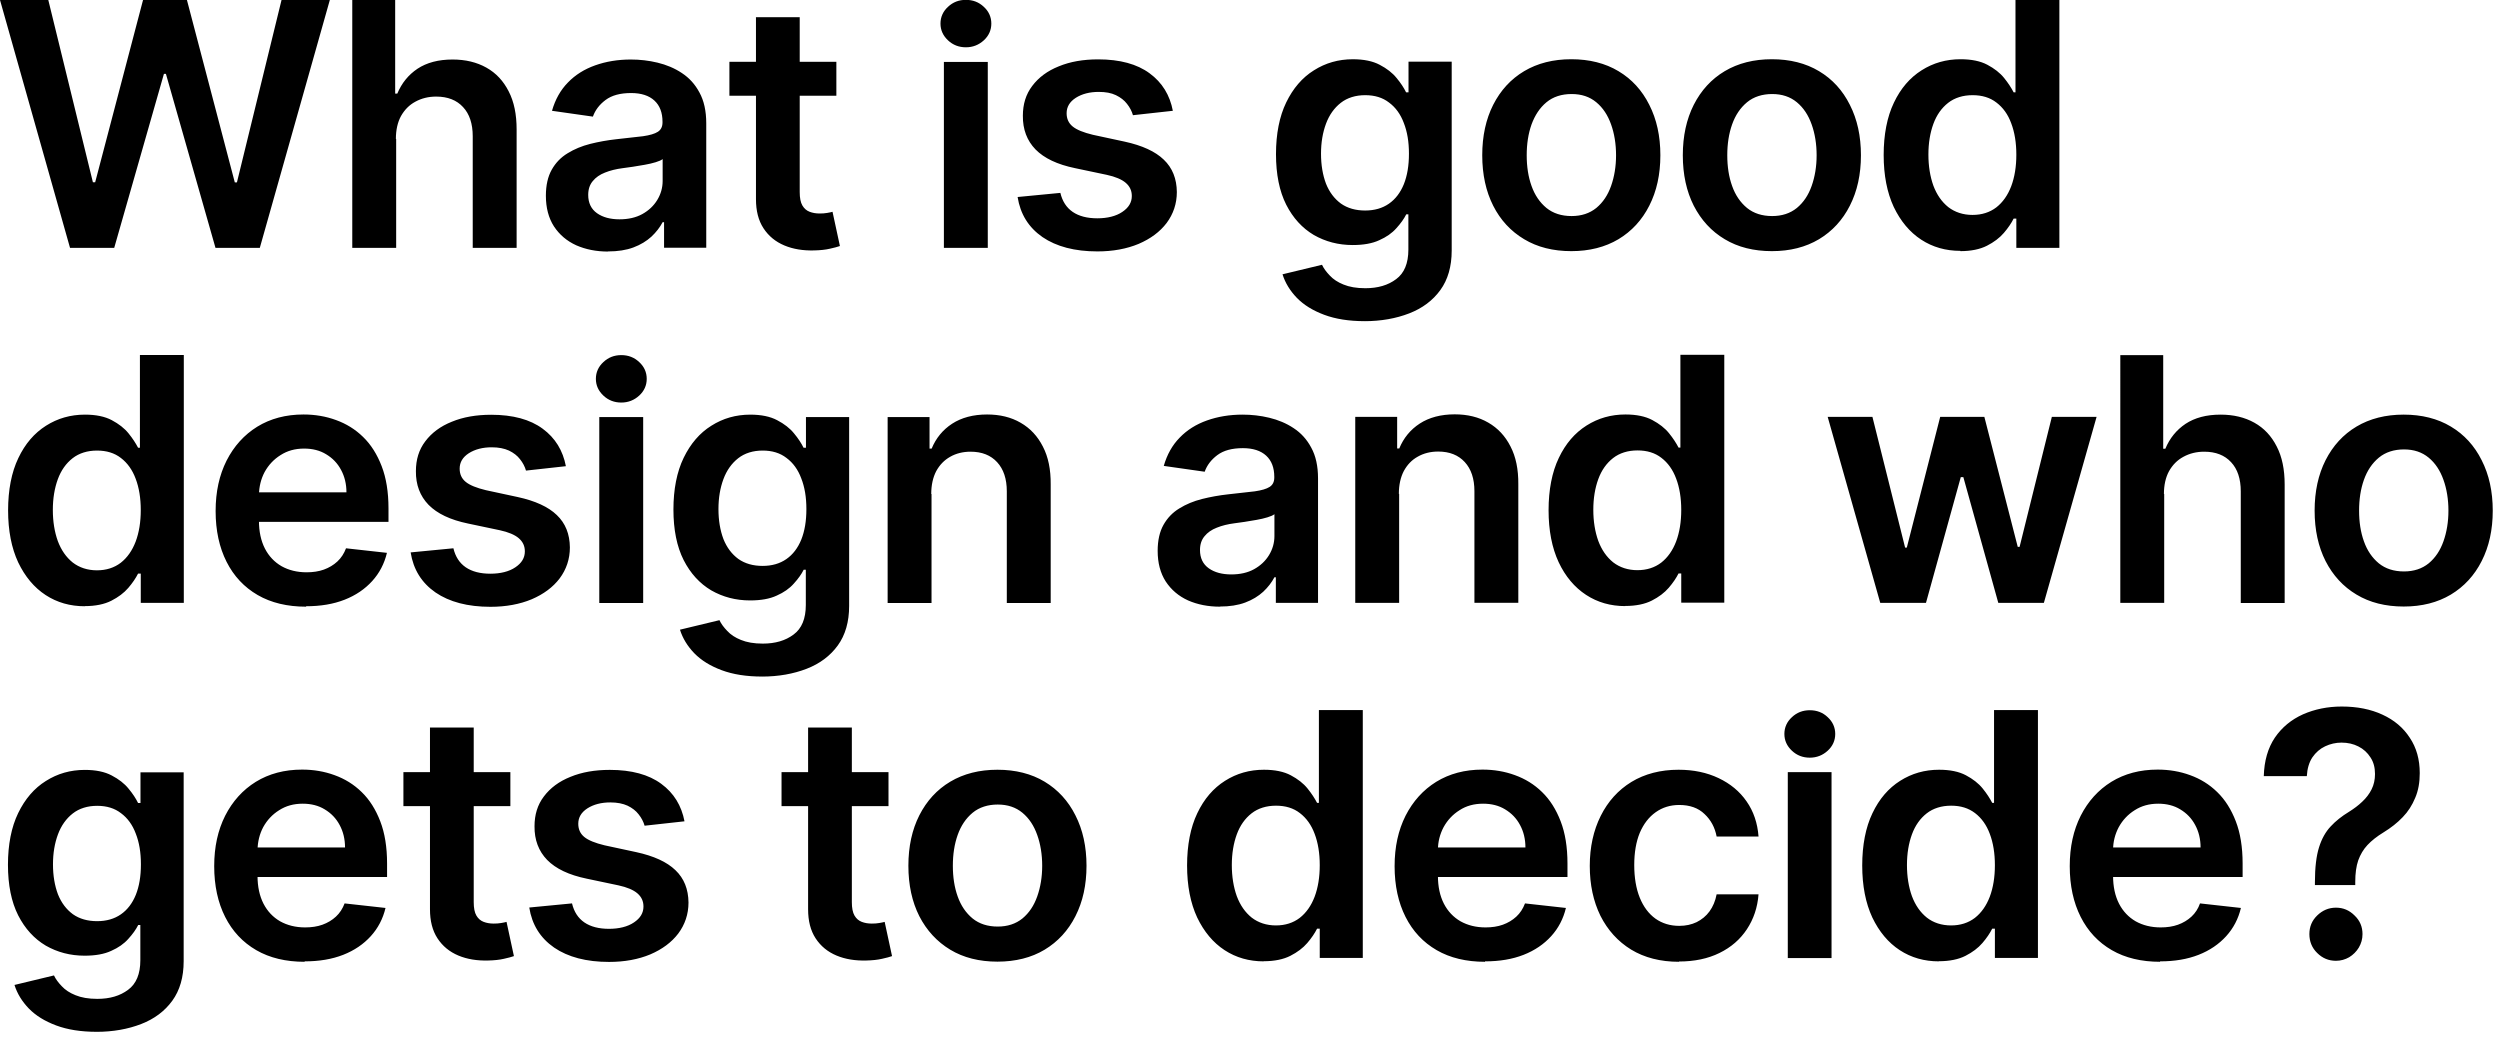 <?xml version="1.0" encoding="UTF-8"?><svg id="Layer_1" xmlns="http://www.w3.org/2000/svg" viewBox="0 0 176 73"><path d="M4.93,17.45L0,0H3.4l3.14,12.83h.16L10.07,0h3.09l3.37,12.84h.15L19.82,0h3.4l-4.93,17.45h-3.12l-3.49-12.25h-.14l-3.5,12.25h-3.12Zm22.96-7.67v7.67h-3.09V0h3.02V6.59h.15c.31-.74,.78-1.32,1.42-1.75,.65-.43,1.47-.65,2.47-.65,.91,0,1.7,.19,2.38,.57,.68,.38,1.2,.94,1.57,1.67,.38,.73,.56,1.63,.56,2.68v8.34h-3.09v-7.86c0-.88-.23-1.57-.68-2.05-.45-.49-1.08-.74-1.89-.74-.55,0-1.03,.12-1.47,.36-.43,.23-.76,.57-1.01,1.01-.24,.44-.36,.98-.36,1.61Zm14.92,7.93c-.83,0-1.58-.15-2.24-.44-.66-.3-1.18-.74-1.57-1.33-.38-.59-.57-1.31-.57-2.16,0-.74,.14-1.35,.41-1.83,.27-.48,.64-.87,1.12-1.16,.47-.29,1-.51,1.59-.66,.6-.15,1.21-.26,1.85-.33,.77-.08,1.39-.15,1.87-.21,.48-.07,.82-.17,1.04-.31,.22-.14,.33-.36,.33-.66v-.05c0-.64-.19-1.14-.57-1.49s-.93-.53-1.64-.53c-.76,0-1.36,.16-1.8,.49-.44,.33-.73,.72-.89,1.17l-2.88-.41c.23-.8,.6-1.46,1.12-1.99,.52-.54,1.16-.94,1.92-1.21,.76-.27,1.59-.41,2.51-.41,.63,0,1.26,.07,1.88,.22,.62,.15,1.2,.39,1.71,.73,.52,.34,.93,.79,1.24,1.37,.32,.58,.48,1.3,.48,2.17v8.76h-2.97v-1.8h-.1c-.19,.36-.45,.7-.79,1.02-.34,.31-.76,.57-1.27,.76-.51,.19-1.1,.28-1.78,.28Zm.8-2.27c.62,0,1.16-.12,1.61-.37,.45-.25,.8-.58,1.05-.99,.25-.41,.38-.86,.38-1.34v-1.54c-.1,.08-.26,.15-.49,.22-.23,.07-.48,.13-.77,.18-.28,.05-.57,.1-.84,.14-.28,.04-.52,.07-.72,.1-.46,.06-.87,.16-1.24,.31-.36,.14-.65,.34-.86,.6-.21,.25-.32,.57-.32,.97,0,.57,.21,1,.62,1.29,.41,.29,.94,.43,1.59,.43Zm15.27-11.09v2.39h-7.53v-2.39h7.53Zm-5.67-3.14h3.09V13.52c0,.41,.06,.73,.19,.95,.13,.22,.3,.36,.51,.44,.21,.08,.44,.12,.7,.12,.19,0,.37-.01,.53-.04,.16-.03,.29-.05,.38-.08l.52,2.41c-.16,.06-.4,.12-.71,.19-.3,.07-.67,.11-1.11,.12-.77,.02-1.47-.09-2.09-.35-.62-.26-1.11-.66-1.47-1.21-.36-.55-.53-1.23-.53-2.05V1.23Zm13.24,16.23V4.36h3.09v13.09h-3.09Zm1.55-14.11c-.49,0-.91-.16-1.26-.49-.35-.33-.53-.72-.53-1.18s.18-.86,.53-1.18c.35-.33,.77-.49,1.26-.49s.91,.16,1.26,.49c.35,.32,.53,.72,.53,1.18s-.18,.86-.53,1.18c-.35,.32-.77,.49-1.26,.49Zm14.57,4.47l-2.81,.31c-.08-.28-.22-.55-.42-.8-.19-.25-.45-.45-.78-.61s-.73-.23-1.21-.23c-.64,0-1.18,.14-1.62,.42-.43,.28-.64,.64-.64,1.08,0,.38,.13,.69,.42,.93,.29,.24,.77,.43,1.43,.59l2.23,.48c1.24,.27,2.16,.69,2.76,1.27,.61,.58,.91,1.34,.92,2.28,0,.82-.25,1.55-.72,2.18-.47,.62-1.13,1.11-1.97,1.47-.84,.35-1.81,.53-2.9,.53-1.6,0-2.89-.34-3.87-1.01-.98-.68-1.56-1.62-1.75-2.82l3.01-.29c.14,.59,.43,1.04,.87,1.34,.44,.3,1.02,.45,1.73,.45s1.32-.15,1.76-.45c.45-.3,.67-.67,.67-1.12,0-.38-.14-.68-.43-.93-.28-.24-.73-.43-1.33-.56l-2.23-.47c-1.26-.26-2.18-.7-2.79-1.32-.6-.62-.9-1.41-.89-2.37,0-.81,.21-1.51,.66-2.1,.45-.6,1.07-1.06,1.87-1.38,.8-.33,1.72-.49,2.77-.49,1.53,0,2.74,.33,3.62,.98,.89,.65,1.43,1.54,1.64,2.65Zm13.51,14.81c-1.11,0-2.06-.15-2.86-.45-.8-.3-1.43-.69-1.92-1.19-.48-.5-.82-1.05-1.01-1.66l2.78-.67c.12,.26,.31,.51,.55,.76,.24,.26,.56,.47,.96,.63,.41,.17,.92,.26,1.54,.26,.88,0,1.6-.21,2.17-.64,.57-.42,.86-1.11,.86-2.08v-2.48h-.15c-.16,.32-.39,.64-.7,.98-.3,.34-.7,.62-1.2,.84-.49,.23-1.12,.34-1.87,.34-1.01,0-1.92-.24-2.74-.71-.81-.48-1.46-1.19-1.94-2.13-.48-.95-.72-2.14-.72-3.56s.24-2.65,.72-3.64c.48-.99,1.13-1.75,1.95-2.26,.82-.52,1.73-.78,2.74-.78,.77,0,1.4,.13,1.89,.39,.5,.26,.9,.57,1.19,.93,.3,.36,.52,.7,.67,1.01h.17v-2.16h3.04v13.3c0,1.12-.27,2.05-.8,2.78-.53,.73-1.26,1.28-2.19,1.64-.93,.36-1.98,.55-3.15,.55Zm.03-7.79c.65,0,1.21-.16,1.67-.48,.46-.32,.81-.78,1.05-1.37,.24-.6,.36-1.31,.36-2.15s-.12-1.55-.36-2.16c-.23-.62-.58-1.1-1.04-1.44-.45-.35-1.01-.52-1.68-.52s-1.26,.18-1.72,.54c-.46,.36-.81,.85-1.04,1.47-.23,.62-.35,1.32-.35,2.11s.12,1.5,.35,2.11c.24,.6,.59,1.06,1.05,1.4,.47,.33,1.04,.49,1.71,.49Zm14.51,2.86c-1.28,0-2.39-.28-3.32-.84-.94-.56-1.67-1.35-2.18-2.36-.51-1.01-.77-2.19-.77-3.55s.26-2.54,.77-3.55c.52-1.02,1.24-1.81,2.18-2.37,.94-.56,2.05-.84,3.32-.84s2.39,.28,3.32,.84c.94,.56,1.66,1.35,2.17,2.37,.52,1.02,.78,2.2,.78,3.55s-.26,2.53-.78,3.55c-.51,1.01-1.24,1.8-2.17,2.36-.94,.56-2.05,.84-3.32,.84Zm.02-2.47c.69,0,1.27-.19,1.74-.57,.47-.39,.81-.9,1.04-1.55,.23-.65,.35-1.37,.35-2.16s-.12-1.53-.35-2.17c-.23-.65-.57-1.17-1.04-1.56-.47-.39-1.04-.58-1.74-.58s-1.3,.19-1.77,.58c-.47,.39-.81,.91-1.05,1.56-.23,.65-.34,1.37-.34,2.17s.11,1.52,.34,2.16c.23,.65,.58,1.16,1.05,1.55,.47,.38,1.06,.57,1.77,.57Zm14.1,2.47c-1.28,0-2.39-.28-3.32-.84-.94-.56-1.66-1.35-2.18-2.36-.51-1.01-.77-2.19-.77-3.55s.26-2.54,.77-3.55c.52-1.02,1.24-1.81,2.18-2.37,.94-.56,2.05-.84,3.32-.84s2.39,.28,3.32,.84c.94,.56,1.66,1.35,2.17,2.37,.52,1.02,.78,2.2,.78,3.55s-.26,2.53-.78,3.55c-.51,1.01-1.24,1.8-2.17,2.36-.94,.56-2.04,.84-3.32,.84Zm.02-2.47c.69,0,1.27-.19,1.74-.57,.47-.39,.81-.9,1.04-1.55,.23-.65,.35-1.37,.35-2.16s-.12-1.53-.35-2.17c-.23-.65-.57-1.17-1.04-1.56-.47-.39-1.05-.58-1.74-.58s-1.3,.19-1.77,.58c-.47,.39-.82,.91-1.05,1.56-.23,.65-.34,1.37-.34,2.17s.11,1.52,.34,2.16c.23,.65,.58,1.16,1.05,1.55,.47,.38,1.06,.57,1.77,.57Zm13.25,2.45c-1.03,0-1.95-.26-2.76-.79-.81-.53-1.45-1.3-1.93-2.3-.47-1.01-.71-2.23-.71-3.66s.24-2.68,.72-3.68c.48-1.01,1.13-1.76,1.95-2.28,.82-.52,1.73-.78,2.74-.78,.77,0,1.4,.13,1.89,.39,.49,.26,.89,.57,1.18,.93,.29,.36,.51,.7,.67,1.01h.13V0h3.09V17.45h-3.03v-2.06h-.19c-.16,.32-.39,.66-.69,1.01-.3,.35-.7,.65-1.19,.9-.49,.25-1.12,.38-1.87,.38Zm.86-2.53c.65,0,1.21-.18,1.67-.53,.46-.36,.81-.86,1.05-1.49,.24-.64,.36-1.38,.36-2.22s-.12-1.58-.36-2.21c-.23-.63-.58-1.11-1.04-1.46-.45-.35-1.01-.52-1.68-.52s-1.26,.18-1.72,.54c-.46,.36-.81,.85-1.04,1.48-.23,.63-.35,1.35-.35,2.16s.12,1.55,.35,2.19c.24,.64,.59,1.14,1.05,1.51,.47,.36,1.04,.55,1.71,.55ZM5.97,42.68c-1.03,0-1.95-.26-2.76-.79s-1.45-1.3-1.93-2.3c-.47-1.01-.71-2.23-.71-3.66s.24-2.68,.72-3.68c.48-1.01,1.13-1.76,1.95-2.28,.82-.52,1.73-.78,2.74-.78,.77,0,1.4,.13,1.89,.39,.49,.26,.89,.57,1.18,.93,.29,.36,.51,.7,.67,1.01h.13v-6.53h3.09v17.45h-3.03v-2.06h-.19c-.16,.32-.39,.66-.69,1.01-.3,.35-.7,.65-1.19,.9s-1.12,.38-1.87,.38Zm.86-2.53c.65,0,1.21-.18,1.67-.53,.46-.36,.81-.86,1.05-1.49,.24-.64,.36-1.38,.36-2.22s-.12-1.58-.36-2.21c-.23-.62-.58-1.11-1.04-1.46-.45-.35-1.01-.52-1.68-.52s-1.26,.18-1.72,.54c-.46,.36-.81,.85-1.04,1.48-.23,.63-.35,1.35-.35,2.16s.12,1.55,.35,2.19c.24,.64,.59,1.14,1.05,1.51,.47,.36,1.04,.55,1.71,.55Zm14.71,2.56c-1.31,0-2.45-.27-3.4-.82-.95-.55-1.68-1.33-2.19-2.34-.51-1.01-.77-2.2-.77-3.57s.26-2.53,.77-3.55c.52-1.02,1.24-1.82,2.16-2.39,.93-.57,2.01-.86,3.26-.86,.81,0,1.57,.13,2.28,.39,.72,.26,1.36,.65,1.91,1.19,.56,.54,.99,1.23,1.31,2.06,.32,.83,.48,1.82,.48,2.97v.95h-10.73v-2.08h7.77c0-.59-.13-1.12-.38-1.58-.25-.47-.6-.83-1.05-1.1-.44-.27-.96-.4-1.55-.4-.63,0-1.18,.15-1.66,.46-.48,.3-.85,.7-1.12,1.19-.26,.49-.39,1.03-.4,1.61v1.82c0,.76,.14,1.41,.42,1.96,.28,.54,.67,.95,1.17,1.24,.5,.28,1.09,.43,1.76,.43,.45,0,.86-.06,1.22-.19,.36-.13,.68-.32,.95-.57,.27-.25,.47-.56,.61-.93l2.88,.32c-.18,.76-.53,1.43-1.04,1.99-.51,.56-1.15,1-1.94,1.31-.79,.31-1.69,.46-2.71,.46Zm18.3-9.89l-2.81,.31c-.08-.28-.22-.55-.42-.8-.19-.25-.45-.45-.78-.61-.33-.15-.73-.23-1.21-.23-.64,0-1.18,.14-1.62,.42-.43,.28-.64,.64-.64,1.08,0,.38,.13,.69,.42,.93,.29,.24,.77,.43,1.43,.59l2.23,.48c1.24,.27,2.16,.69,2.76,1.27,.61,.58,.91,1.34,.92,2.28,0,.82-.25,1.55-.72,2.18-.47,.62-1.13,1.11-1.97,1.47-.84,.35-1.81,.53-2.9,.53-1.6,0-2.89-.34-3.87-1.01-.98-.68-1.56-1.62-1.75-2.82l3.01-.29c.14,.59,.43,1.04,.87,1.34,.44,.3,1.02,.45,1.73,.45s1.32-.15,1.76-.45c.45-.3,.67-.67,.67-1.12,0-.38-.14-.68-.43-.93-.28-.24-.73-.43-1.33-.56l-2.23-.47c-1.26-.26-2.18-.7-2.79-1.32-.6-.62-.9-1.41-.89-2.37,0-.81,.21-1.51,.66-2.1,.45-.6,1.07-1.06,1.87-1.38,.8-.33,1.72-.49,2.77-.49,1.53,0,2.74,.33,3.62,.98,.89,.65,1.43,1.54,1.64,2.65Zm2.35,9.63v-13.09h3.09v13.09h-3.09Zm1.55-14.11c-.49,0-.91-.16-1.26-.49-.35-.33-.53-.72-.53-1.18s.18-.86,.53-1.18c.35-.33,.77-.49,1.26-.49s.91,.16,1.26,.49c.35,.32,.53,.72,.53,1.18s-.18,.86-.53,1.18c-.35,.32-.77,.49-1.26,.49Zm9.92,19.29c-1.11,0-2.06-.15-2.86-.45-.8-.3-1.43-.69-1.92-1.19-.48-.5-.82-1.05-1.01-1.66l2.78-.67c.12,.26,.31,.51,.55,.76,.24,.26,.56,.47,.96,.63,.41,.17,.92,.26,1.54,.26,.88,0,1.6-.21,2.17-.64,.57-.42,.86-1.11,.86-2.08v-2.48h-.15c-.16,.32-.39,.64-.7,.98-.3,.34-.7,.62-1.2,.84-.49,.23-1.12,.34-1.87,.34-1.01,0-1.92-.24-2.74-.71-.81-.48-1.46-1.19-1.94-2.13-.48-.95-.72-2.14-.72-3.56s.24-2.65,.72-3.64c.48-.99,1.13-1.75,1.95-2.26,.82-.52,1.73-.78,2.74-.78,.77,0,1.4,.13,1.89,.39,.5,.26,.9,.57,1.19,.93,.3,.36,.52,.7,.67,1.01h.17v-2.16h3.04v13.3c0,1.12-.27,2.05-.8,2.78-.53,.73-1.26,1.28-2.19,1.64-.93,.36-1.98,.55-3.15,.55Zm.03-7.79c.65,0,1.21-.16,1.67-.48,.46-.32,.81-.78,1.05-1.37,.24-.6,.36-1.31,.36-2.15s-.12-1.55-.36-2.16c-.23-.62-.58-1.1-1.04-1.44-.45-.35-1.01-.52-1.68-.52s-1.26,.18-1.72,.54c-.46,.36-.81,.85-1.04,1.47-.23,.62-.35,1.32-.35,2.11s.12,1.5,.35,2.11c.24,.6,.59,1.06,1.05,1.4,.47,.33,1.04,.49,1.71,.49Zm11.89-5.06v7.67h-3.09v-13.09h2.95v2.22h.15c.3-.73,.78-1.32,1.44-1.75,.66-.43,1.49-.65,2.46-.65,.9,0,1.69,.19,2.36,.58,.68,.39,1.2,.95,1.57,1.68,.38,.73,.56,1.62,.55,2.67v8.34h-3.09v-7.86c0-.88-.23-1.56-.68-2.05-.45-.49-1.07-.74-1.87-.74-.54,0-1.02,.12-1.44,.36-.41,.23-.74,.57-.98,1.01-.23,.44-.35,.98-.35,1.61Zm20.3,7.93c-.83,0-1.58-.15-2.24-.44-.66-.3-1.18-.74-1.57-1.33-.38-.59-.57-1.31-.57-2.16,0-.74,.14-1.35,.41-1.83,.27-.48,.64-.87,1.12-1.16,.47-.29,1-.51,1.59-.66,.6-.15,1.21-.26,1.85-.33,.77-.08,1.39-.15,1.87-.21,.48-.07,.82-.17,1.04-.31,.22-.14,.33-.36,.33-.66v-.05c0-.64-.19-1.14-.57-1.49-.38-.35-.93-.53-1.64-.53-.76,0-1.36,.16-1.8,.49-.44,.33-.73,.72-.89,1.17l-2.88-.41c.23-.8,.6-1.46,1.12-1.99,.52-.54,1.16-.94,1.92-1.21,.76-.27,1.59-.41,2.51-.41,.63,0,1.26,.07,1.88,.22,.62,.15,1.2,.39,1.71,.73,.52,.34,.93,.79,1.24,1.37,.32,.58,.48,1.3,.48,2.17v8.76h-2.97v-1.8h-.1c-.19,.36-.45,.7-.79,1.02-.34,.31-.76,.57-1.27,.76-.51,.19-1.1,.28-1.78,.28Zm.8-2.27c.62,0,1.16-.12,1.61-.37,.45-.25,.8-.58,1.05-.99,.25-.41,.38-.86,.38-1.34v-1.54c-.1,.08-.26,.15-.49,.22-.23,.07-.48,.13-.77,.18-.28,.05-.57,.1-.84,.14-.28,.04-.52,.07-.72,.1-.46,.06-.87,.16-1.24,.31-.36,.14-.65,.34-.86,.6-.21,.25-.32,.57-.32,.97,0,.57,.21,1,.62,1.29,.41,.29,.94,.43,1.59,.43Zm11.82-5.67v7.67h-3.09v-13.09h2.95v2.22h.15c.3-.73,.78-1.32,1.44-1.75,.66-.43,1.49-.65,2.46-.65,.9,0,1.69,.19,2.36,.58,.68,.39,1.2,.95,1.57,1.68,.38,.73,.56,1.62,.55,2.67v8.34h-3.09v-7.86c0-.88-.23-1.56-.68-2.05-.45-.49-1.07-.74-1.87-.74-.54,0-1.02,.12-1.44,.36-.42,.23-.74,.57-.98,1.01-.23,.44-.35,.98-.35,1.61Zm15.92,7.9c-1.03,0-1.95-.26-2.76-.79-.81-.53-1.46-1.3-1.93-2.3-.47-1.01-.71-2.23-.71-3.66s.24-2.68,.72-3.68c.48-1.01,1.13-1.76,1.95-2.28,.82-.52,1.73-.78,2.74-.78,.77,0,1.4,.13,1.89,.39,.49,.26,.89,.57,1.18,.93,.29,.36,.51,.7,.67,1.01h.13v-6.53h3.09v17.45h-3.03v-2.06h-.19c-.16,.32-.39,.66-.69,1.01-.3,.35-.7,.65-1.19,.9-.49,.25-1.12,.38-1.87,.38Zm.86-2.53c.65,0,1.21-.18,1.67-.53,.46-.36,.81-.86,1.05-1.49,.24-.64,.36-1.38,.36-2.22s-.12-1.58-.36-2.21c-.23-.62-.58-1.11-1.04-1.46-.45-.35-1.01-.52-1.68-.52s-1.26,.18-1.72,.54c-.46,.36-.81,.85-1.04,1.48-.23,.63-.35,1.35-.35,2.16s.12,1.55,.35,2.19c.24,.64,.59,1.14,1.05,1.51,.47,.36,1.04,.55,1.71,.55Zm17.09,2.3l-3.7-13.09h3.15l2.3,9.2h.12l2.35-9.2h3.11l2.35,9.15h.13l2.27-9.15h3.15l-3.71,13.09h-3.21l-2.46-8.85h-.18l-2.45,8.85h-3.22Zm19.99-7.67v7.67h-3.09V25h3.02v6.59h.15c.31-.74,.78-1.32,1.42-1.75,.65-.43,1.47-.65,2.47-.65,.91,0,1.7,.19,2.38,.57,.68,.38,1.2,.94,1.57,1.67,.38,.73,.56,1.63,.56,2.68v8.34h-3.09v-7.86c0-.88-.23-1.57-.68-2.05-.45-.49-1.08-.74-1.89-.74-.55,0-1.03,.12-1.47,.36-.43,.23-.76,.57-1.01,1.01-.24,.44-.36,.98-.36,1.61Zm16.86,7.93c-1.28,0-2.39-.28-3.32-.84-.94-.56-1.66-1.35-2.18-2.36-.51-1.01-.77-2.19-.77-3.55s.26-2.54,.77-3.55c.52-1.02,1.24-1.81,2.18-2.37,.94-.56,2.05-.84,3.32-.84s2.39,.28,3.32,.84c.94,.56,1.66,1.35,2.17,2.37,.52,1.02,.78,2.2,.78,3.55s-.26,2.53-.78,3.55c-.51,1.01-1.24,1.8-2.17,2.36-.94,.56-2.04,.84-3.32,.84Zm.02-2.47c.69,0,1.27-.19,1.74-.57,.47-.39,.81-.9,1.04-1.55,.23-.65,.35-1.37,.35-2.16s-.12-1.53-.35-2.17c-.23-.65-.57-1.17-1.04-1.56-.47-.39-1.05-.58-1.74-.58s-1.3,.19-1.77,.58c-.47,.39-.82,.91-1.05,1.56-.23,.65-.34,1.37-.34,2.17s.11,1.52,.34,2.16c.23,.65,.58,1.16,1.05,1.55,.47,.38,1.06,.57,1.77,.57ZM6.81,72.64c-1.11,0-2.06-.15-2.86-.45-.8-.3-1.43-.69-1.92-1.19-.48-.5-.82-1.05-1.01-1.66l2.78-.67c.12,.26,.31,.51,.55,.76,.24,.26,.56,.47,.96,.63,.41,.17,.92,.26,1.54,.26,.88,0,1.6-.21,2.17-.64,.57-.42,.86-1.11,.86-2.08v-2.48h-.15c-.16,.32-.39,.64-.7,.98-.3,.34-.7,.62-1.2,.84-.49,.23-1.12,.34-1.87,.34-1.01,0-1.92-.24-2.74-.71-.81-.48-1.46-1.19-1.94-2.13-.48-.95-.72-2.14-.72-3.56s.24-2.65,.72-3.64c.48-.99,1.13-1.75,1.95-2.26,.82-.52,1.73-.78,2.74-.78,.77,0,1.4,.13,1.89,.39,.5,.26,.9,.57,1.19,.93,.3,.36,.52,.7,.67,1.01h.17v-2.16h3.04v13.3c0,1.12-.27,2.05-.8,2.78-.53,.73-1.26,1.28-2.19,1.64-.93,.36-1.98,.55-3.15,.55Zm.03-7.79c.65,0,1.21-.16,1.67-.48s.81-.78,1.05-1.37c.24-.6,.36-1.31,.36-2.15s-.12-1.55-.36-2.16c-.23-.62-.58-1.1-1.04-1.44-.45-.35-1.01-.52-1.68-.52s-1.26,.18-1.72,.54c-.46,.36-.81,.85-1.04,1.47-.23,.62-.35,1.32-.35,2.11s.12,1.5,.35,2.11c.24,.6,.59,1.06,1.05,1.4,.47,.33,1.04,.49,1.71,.49Zm14.6,2.86c-1.31,0-2.45-.27-3.4-.82-.95-.55-1.68-1.33-2.19-2.34-.51-1.01-.77-2.2-.77-3.57s.26-2.53,.77-3.55c.52-1.02,1.24-1.82,2.16-2.39,.93-.57,2.01-.86,3.26-.86,.81,0,1.57,.13,2.28,.39,.72,.26,1.36,.65,1.91,1.19,.56,.54,.99,1.23,1.31,2.06,.32,.83,.48,1.82,.48,2.97v.95h-10.73v-2.08h7.77c0-.59-.13-1.12-.38-1.58-.25-.47-.6-.83-1.05-1.1-.44-.27-.96-.4-1.55-.4-.63,0-1.18,.15-1.66,.46-.48,.3-.85,.7-1.12,1.19-.26,.49-.39,1.03-.4,1.61v1.82c0,.76,.14,1.41,.42,1.96,.28,.54,.67,.95,1.17,1.24,.5,.28,1.09,.43,1.76,.43,.45,0,.86-.06,1.22-.19,.36-.13,.68-.32,.95-.57,.27-.25,.47-.56,.61-.93l2.88,.32c-.18,.76-.53,1.43-1.04,1.99-.51,.56-1.15,1-1.94,1.31-.79,.31-1.69,.46-2.71,.46Zm14.49-13.35v2.39h-7.53v-2.39h7.53Zm-5.67-3.14h3.09v12.29c0,.41,.06,.73,.19,.95,.13,.22,.3,.36,.51,.44,.21,.08,.44,.12,.7,.12,.19,0,.37-.01,.53-.04,.16-.03,.29-.05,.38-.08l.52,2.41c-.16,.06-.4,.12-.71,.19-.3,.07-.67,.11-1.11,.12-.77,.02-1.47-.09-2.09-.35-.62-.26-1.11-.66-1.47-1.21-.36-.55-.53-1.23-.53-2.05v-12.8Zm17.93,6.6l-2.81,.31c-.08-.28-.22-.55-.42-.8-.19-.25-.45-.45-.78-.61-.33-.15-.73-.23-1.21-.23-.64,0-1.18,.14-1.62,.42-.43,.28-.64,.64-.64,1.08,0,.38,.13,.69,.42,.93,.29,.24,.77,.43,1.43,.59l2.23,.48c1.24,.27,2.16,.69,2.76,1.27,.61,.58,.91,1.34,.92,2.28,0,.82-.25,1.55-.72,2.18-.47,.62-1.13,1.11-1.97,1.47-.84,.35-1.81,.53-2.9,.53-1.6,0-2.89-.34-3.87-1.01-.98-.68-1.56-1.62-1.75-2.82l3.01-.29c.14,.59,.43,1.04,.87,1.34,.44,.3,1.02,.45,1.73,.45s1.32-.15,1.76-.45c.45-.3,.67-.67,.67-1.12,0-.38-.14-.68-.43-.93-.28-.24-.73-.43-1.33-.56l-2.23-.47c-1.26-.26-2.18-.7-2.79-1.32-.6-.62-.9-1.41-.89-2.37,0-.81,.21-1.51,.66-2.1,.45-.6,1.07-1.06,1.87-1.38,.8-.33,1.72-.49,2.77-.49,1.53,0,2.74,.33,3.62,.98,.89,.65,1.43,1.54,1.64,2.65Zm14.36-3.46v2.39h-7.53v-2.39h7.53Zm-5.67-3.14h3.09v12.29c0,.41,.06,.73,.19,.95,.13,.22,.3,.36,.51,.44,.21,.08,.44,.12,.7,.12,.19,0,.37-.01,.53-.04,.16-.03,.29-.05,.38-.08l.52,2.41c-.16,.06-.4,.12-.71,.19-.3,.07-.67,.11-1.11,.12-.77,.02-1.47-.09-2.09-.35-.62-.26-1.11-.66-1.47-1.21-.36-.55-.53-1.23-.53-2.05v-12.8Zm13.34,16.48c-1.28,0-2.39-.28-3.32-.84s-1.66-1.35-2.18-2.36c-.51-1.01-.77-2.19-.77-3.55s.26-2.54,.77-3.55c.52-1.02,1.24-1.81,2.18-2.37s2.05-.84,3.32-.84,2.39,.28,3.32,.84,1.66,1.35,2.17,2.37c.52,1.02,.78,2.2,.78,3.55s-.26,2.53-.78,3.55c-.51,1.01-1.24,1.8-2.17,2.36s-2.05,.84-3.32,.84Zm.02-2.47c.69,0,1.27-.19,1.74-.57,.47-.39,.81-.9,1.04-1.55,.23-.65,.35-1.37,.35-2.16s-.12-1.53-.35-2.17c-.23-.65-.57-1.17-1.04-1.56-.47-.39-1.05-.58-1.74-.58s-1.3,.19-1.77,.58c-.47,.39-.82,.91-1.05,1.56-.23,.65-.34,1.37-.34,2.17s.11,1.52,.34,2.16c.23,.65,.58,1.16,1.05,1.55,.47,.38,1.06,.57,1.77,.57Zm18.73,2.45c-1.03,0-1.95-.26-2.76-.79s-1.45-1.3-1.93-2.3c-.47-1.01-.71-2.23-.71-3.66s.24-2.68,.72-3.68c.48-1.01,1.13-1.76,1.95-2.28,.82-.52,1.73-.78,2.74-.78,.77,0,1.4,.13,1.89,.39,.49,.26,.89,.57,1.18,.93,.29,.36,.51,.7,.67,1.01h.13v-6.53h3.09v17.45h-3.03v-2.06h-.19c-.16,.32-.39,.66-.69,1.01-.3,.35-.7,.65-1.19,.9-.49,.25-1.12,.38-1.87,.38Zm.86-2.53c.65,0,1.21-.18,1.67-.53,.46-.36,.81-.86,1.05-1.49,.24-.64,.36-1.38,.36-2.22s-.12-1.58-.36-2.21c-.23-.62-.58-1.11-1.04-1.46-.45-.35-1.01-.52-1.68-.52s-1.26,.18-1.72,.54c-.46,.36-.81,.85-1.04,1.48-.23,.63-.35,1.35-.35,2.16s.12,1.55,.35,2.19c.24,.64,.59,1.14,1.05,1.51,.47,.36,1.04,.55,1.71,.55Zm14.71,2.56c-1.31,0-2.45-.27-3.4-.82-.95-.55-1.68-1.33-2.19-2.34-.51-1.01-.77-2.2-.77-3.57s.26-2.53,.77-3.55c.52-1.02,1.24-1.82,2.16-2.39,.93-.57,2.01-.86,3.26-.86,.81,0,1.57,.13,2.28,.39,.72,.26,1.36,.65,1.91,1.19,.56,.54,.99,1.23,1.31,2.06,.32,.83,.48,1.82,.48,2.97v.95h-10.73v-2.08h7.77c0-.59-.13-1.12-.38-1.58-.25-.47-.6-.83-1.05-1.1-.44-.27-.96-.4-1.55-.4-.63,0-1.19,.15-1.66,.46-.48,.3-.85,.7-1.12,1.19-.26,.49-.4,1.03-.4,1.61v1.82c0,.76,.14,1.41,.42,1.96,.28,.54,.67,.95,1.17,1.24,.5,.28,1.09,.43,1.76,.43,.45,0,.86-.06,1.22-.19,.36-.13,.68-.32,.95-.57s.47-.56,.61-.93l2.88,.32c-.18,.76-.53,1.43-1.04,1.99-.51,.56-1.15,1-1.94,1.31-.79,.31-1.69,.46-2.71,.46Zm13.66,0c-1.31,0-2.43-.29-3.37-.86-.93-.57-1.65-1.37-2.16-2.38-.5-1.02-.75-2.19-.75-3.51s.26-2.5,.77-3.52c.51-1.02,1.23-1.82,2.16-2.39,.94-.57,2.05-.86,3.32-.86,1.06,0,2,.2,2.82,.59,.82,.39,1.48,.93,1.97,1.64,.49,.7,.77,1.53,.84,2.47h-2.95c-.12-.63-.4-1.16-.85-1.58-.44-.43-1.04-.64-1.78-.64-.63,0-1.18,.17-1.66,.51-.48,.34-.85,.82-1.12,1.45-.26,.63-.39,1.39-.39,2.27s.13,1.66,.39,2.3c.26,.64,.63,1.13,1.1,1.47,.48,.34,1.04,.51,1.68,.51,.46,0,.86-.09,1.22-.26,.36-.18,.67-.43,.91-.76,.24-.33,.41-.73,.5-1.2h2.95c-.07,.93-.35,1.75-.82,2.46-.47,.71-1.11,1.27-1.93,1.67-.81,.4-1.77,.6-2.86,.6Zm7.66-.26v-13.09h3.08v13.09h-3.08Zm1.55-14.11c-.49,0-.91-.16-1.26-.49-.35-.33-.53-.72-.53-1.18s.18-.86,.53-1.18c.35-.33,.77-.49,1.26-.49s.92,.16,1.26,.49c.35,.32,.53,.72,.53,1.18s-.18,.86-.53,1.18c-.35,.32-.77,.49-1.26,.49Zm9.09,14.34c-1.03,0-1.95-.26-2.76-.79-.81-.53-1.45-1.3-1.93-2.3-.47-1.01-.71-2.23-.71-3.66s.24-2.68,.72-3.68c.48-1.01,1.13-1.76,1.95-2.28,.82-.52,1.73-.78,2.74-.78,.77,0,1.4,.13,1.89,.39,.49,.26,.89,.57,1.18,.93,.29,.36,.51,.7,.67,1.01h.13v-6.53h3.09v17.45h-3.03v-2.06h-.19c-.16,.32-.39,.66-.69,1.01-.3,.35-.7,.65-1.19,.9-.49,.25-1.12,.38-1.87,.38Zm.86-2.53c.65,0,1.21-.18,1.67-.53,.46-.36,.81-.86,1.05-1.49,.24-.64,.36-1.38,.36-2.22s-.12-1.58-.36-2.21c-.23-.62-.58-1.11-1.04-1.46-.46-.35-1.01-.52-1.68-.52s-1.26,.18-1.72,.54c-.46,.36-.81,.85-1.04,1.48-.23,.63-.35,1.35-.35,2.16s.12,1.55,.35,2.19c.24,.64,.59,1.14,1.05,1.51,.46,.36,1.04,.55,1.71,.55Zm14.71,2.56c-1.31,0-2.45-.27-3.4-.82-.95-.55-1.68-1.33-2.19-2.34-.51-1.01-.77-2.2-.77-3.57s.26-2.53,.77-3.55c.52-1.02,1.24-1.82,2.16-2.39,.93-.57,2.01-.86,3.26-.86,.81,0,1.57,.13,2.28,.39,.72,.26,1.36,.65,1.91,1.19,.56,.54,.99,1.23,1.31,2.06,.32,.83,.48,1.82,.48,2.97v.95h-10.73v-2.08h7.77c0-.59-.13-1.12-.38-1.58-.25-.47-.6-.83-1.05-1.1-.44-.27-.96-.4-1.55-.4-.63,0-1.18,.15-1.66,.46-.48,.3-.85,.7-1.12,1.19-.26,.49-.4,1.03-.4,1.61v1.82c0,.76,.14,1.41,.42,1.96,.28,.54,.67,.95,1.17,1.24,.5,.28,1.09,.43,1.76,.43,.45,0,.86-.06,1.22-.19,.36-.13,.68-.32,.95-.57s.47-.56,.6-.93l2.88,.32c-.18,.76-.53,1.43-1.04,1.99-.51,.56-1.15,1-1.94,1.31-.79,.31-1.69,.46-2.71,.46Zm10.9-5.39v-.22c0-1.03,.1-1.85,.29-2.45,.19-.61,.47-1.1,.82-1.47,.35-.38,.78-.72,1.29-1.03,.35-.22,.66-.45,.93-.71,.28-.26,.5-.55,.66-.87,.16-.32,.24-.68,.24-1.08,0-.45-.1-.84-.32-1.17-.21-.33-.49-.59-.85-.77-.35-.18-.75-.27-1.19-.27-.4,0-.79,.09-1.15,.26-.36,.17-.66,.43-.9,.78-.23,.35-.36,.79-.39,1.32h-3.03c.03-1.08,.29-1.98,.78-2.71,.5-.73,1.16-1.27,1.98-1.64,.82-.36,1.73-.55,2.73-.55,1.08,0,2.04,.19,2.86,.57,.83,.38,1.47,.92,1.93,1.63,.47,.7,.7,1.53,.7,2.49,0,.65-.1,1.23-.32,1.74-.21,.51-.5,.97-.88,1.36-.38,.4-.83,.75-1.35,1.07-.46,.28-.84,.58-1.13,.89-.29,.31-.5,.67-.65,1.08-.14,.41-.21,.91-.21,1.52v.22h-2.84Zm1.48,5.32c-.51,0-.95-.18-1.32-.55-.37-.36-.55-.81-.55-1.33s.18-.95,.55-1.31c.37-.36,.81-.55,1.32-.55s.94,.18,1.31,.55c.38,.36,.56,.8,.56,1.31,0,.35-.09,.66-.26,.95-.17,.28-.4,.51-.68,.68-.28,.16-.59,.25-.93,.25Z"/></svg>